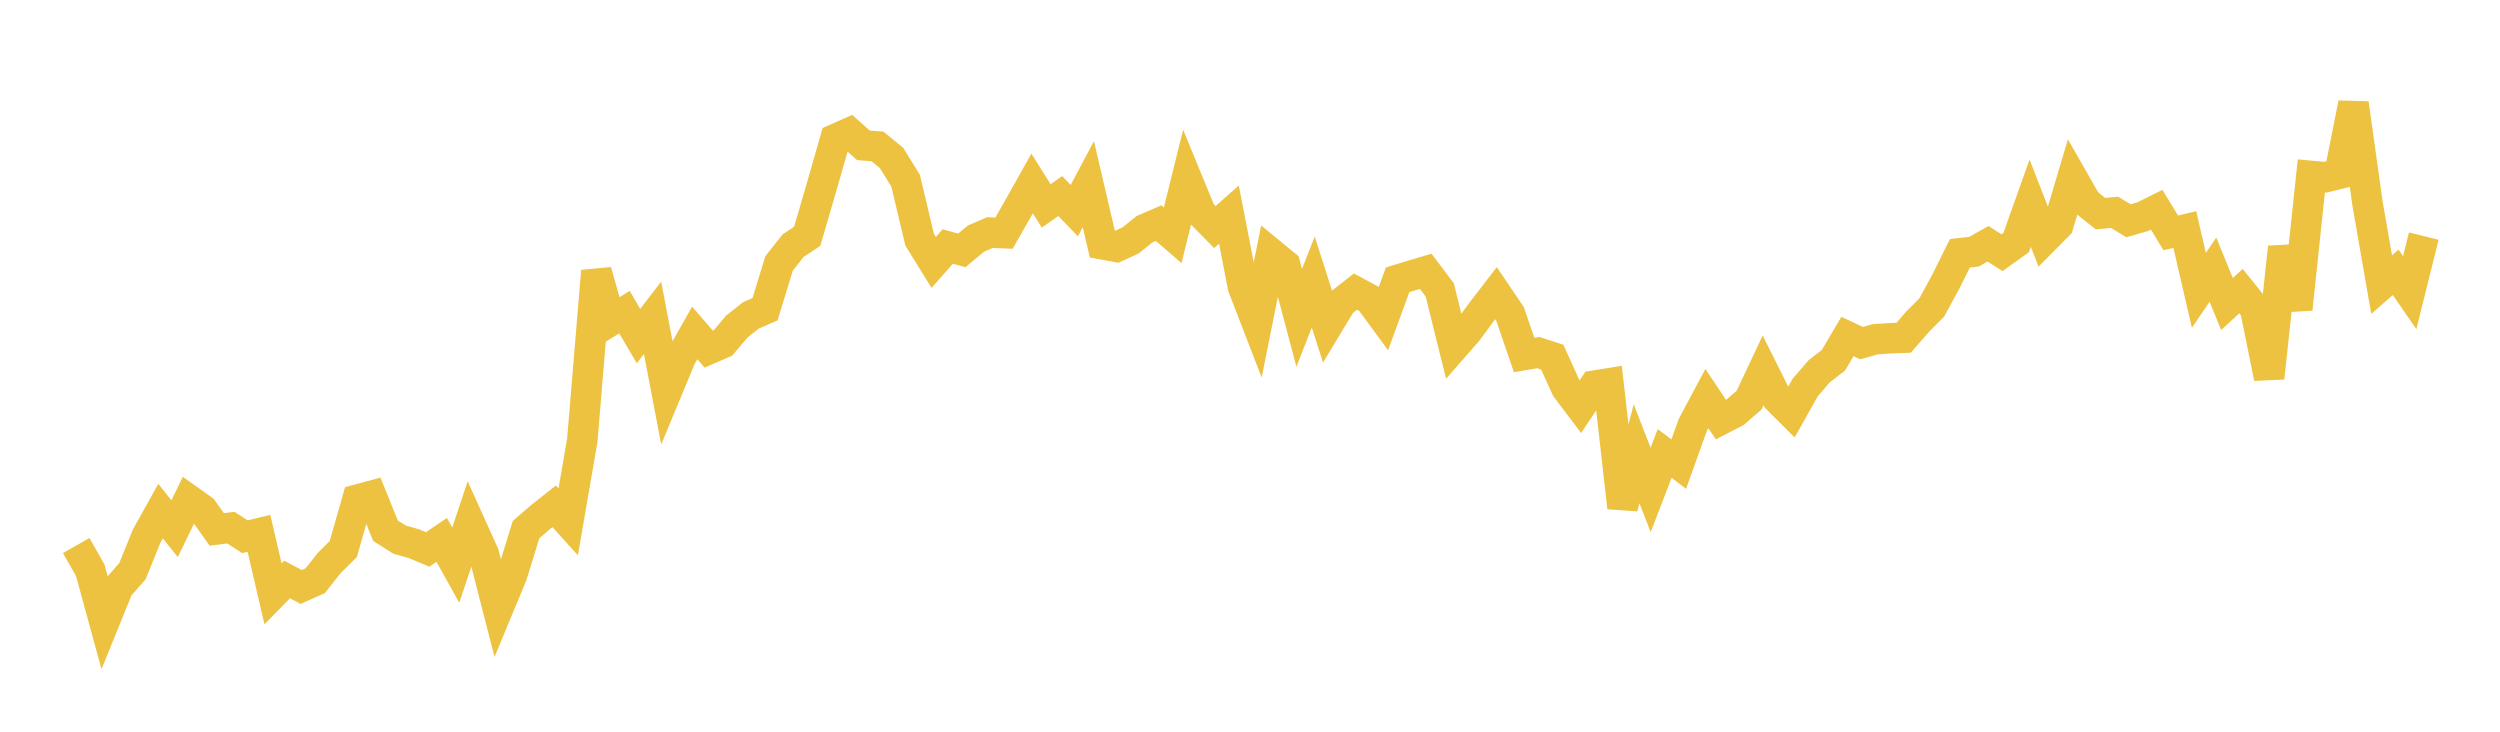 <svg width="164" height="48" xmlns="http://www.w3.org/2000/svg" xmlns:xlink="http://www.w3.org/1999/xlink"><path fill="none" stroke="rgb(237,194,64)" stroke-width="2" d="M5,35.787L5.922,37.414L6.844,40.788L7.766,38.518L8.689,37.47L9.611,35.189L10.533,33.531L11.455,34.683L12.377,32.779L13.299,33.435L14.222,34.73L15.144,34.613L16.066,35.21L16.988,34.985L17.91,38.954L18.832,38.014L19.754,38.506L20.677,38.094L21.599,36.934L22.521,36.015L23.443,32.775L24.365,32.526L25.287,34.812L26.21,35.399L27.132,35.658L28.054,36.044L28.976,35.418L29.898,37.073L30.82,34.309L31.743,36.352L32.665,39.949L33.587,37.727L34.509,34.741L35.431,33.945L36.353,33.213L37.275,34.233L38.198,28.886L39.12,17.787L40.042,21.05L40.964,20.474L41.886,22.047L42.808,20.849L43.731,25.691L44.653,23.469L45.575,21.841L46.497,22.908L47.419,22.507L48.341,21.416L49.263,20.688L50.186,20.284L51.108,17.279L52.03,16.113L52.952,15.501L53.874,12.346L54.796,9.121L55.719,8.712L56.641,9.534L57.563,9.607L58.485,10.361L59.407,11.852L60.329,15.725L61.251,17.215L62.174,16.171L63.096,16.426L64.018,15.656L64.94,15.257L65.862,15.295L66.784,13.68L67.707,12.036L68.629,13.508L69.551,12.861L70.473,13.818L71.395,12.082L72.317,16.027L73.24,16.197L74.162,15.774L75.084,15.035L76.006,14.636L76.928,15.435L77.85,11.714L78.772,13.958L79.695,14.896L80.617,14.079L81.539,18.818L82.461,21.205L83.383,16.619L84.305,17.374L85.228,20.852L86.15,18.499L87.072,21.384L87.994,19.853L88.916,19.128L89.838,19.625L90.76,20.881L91.683,18.356L92.605,18.073L93.527,17.798L94.449,19.022L95.371,22.744L96.293,21.69L97.216,20.429L98.138,19.231L99.06,20.594L99.982,23.288L100.904,23.13L101.826,23.428L102.749,25.458L103.671,26.68L104.593,25.298L105.515,25.15L106.437,33.295L107.359,29.764L108.281,32.139L109.204,29.747L110.126,30.446L111.048,27.873L111.97,26.146L112.892,27.524L113.814,27.05L114.737,26.254L115.659,24.297L116.581,26.142L117.503,27.06L118.425,25.415L119.347,24.345L120.269,23.64L121.192,22.075L122.114,22.508L123.036,22.252L123.958,22.193L124.88,22.155L125.802,21.095L126.725,20.17L127.647,18.47L128.569,16.614L129.491,16.512L130.413,15.992L131.335,16.578L132.257,15.918L133.18,13.327L134.102,15.694L135.024,14.765L135.946,11.664L136.868,13.278L137.79,14.015L138.713,13.929L139.635,14.481L140.557,14.216L141.479,13.759L142.401,15.277L143.323,15.058L144.246,19.048L145.168,17.688L146.09,19.941L147.012,19.097L147.934,20.237L148.856,24.79L149.778,16.222L150.701,20.276L151.623,11.541L152.545,11.625L153.467,11.399L154.389,6.782L155.311,13.362L156.234,18.67L157.156,17.864L158.078,19.201L159,15.487"></path></svg>